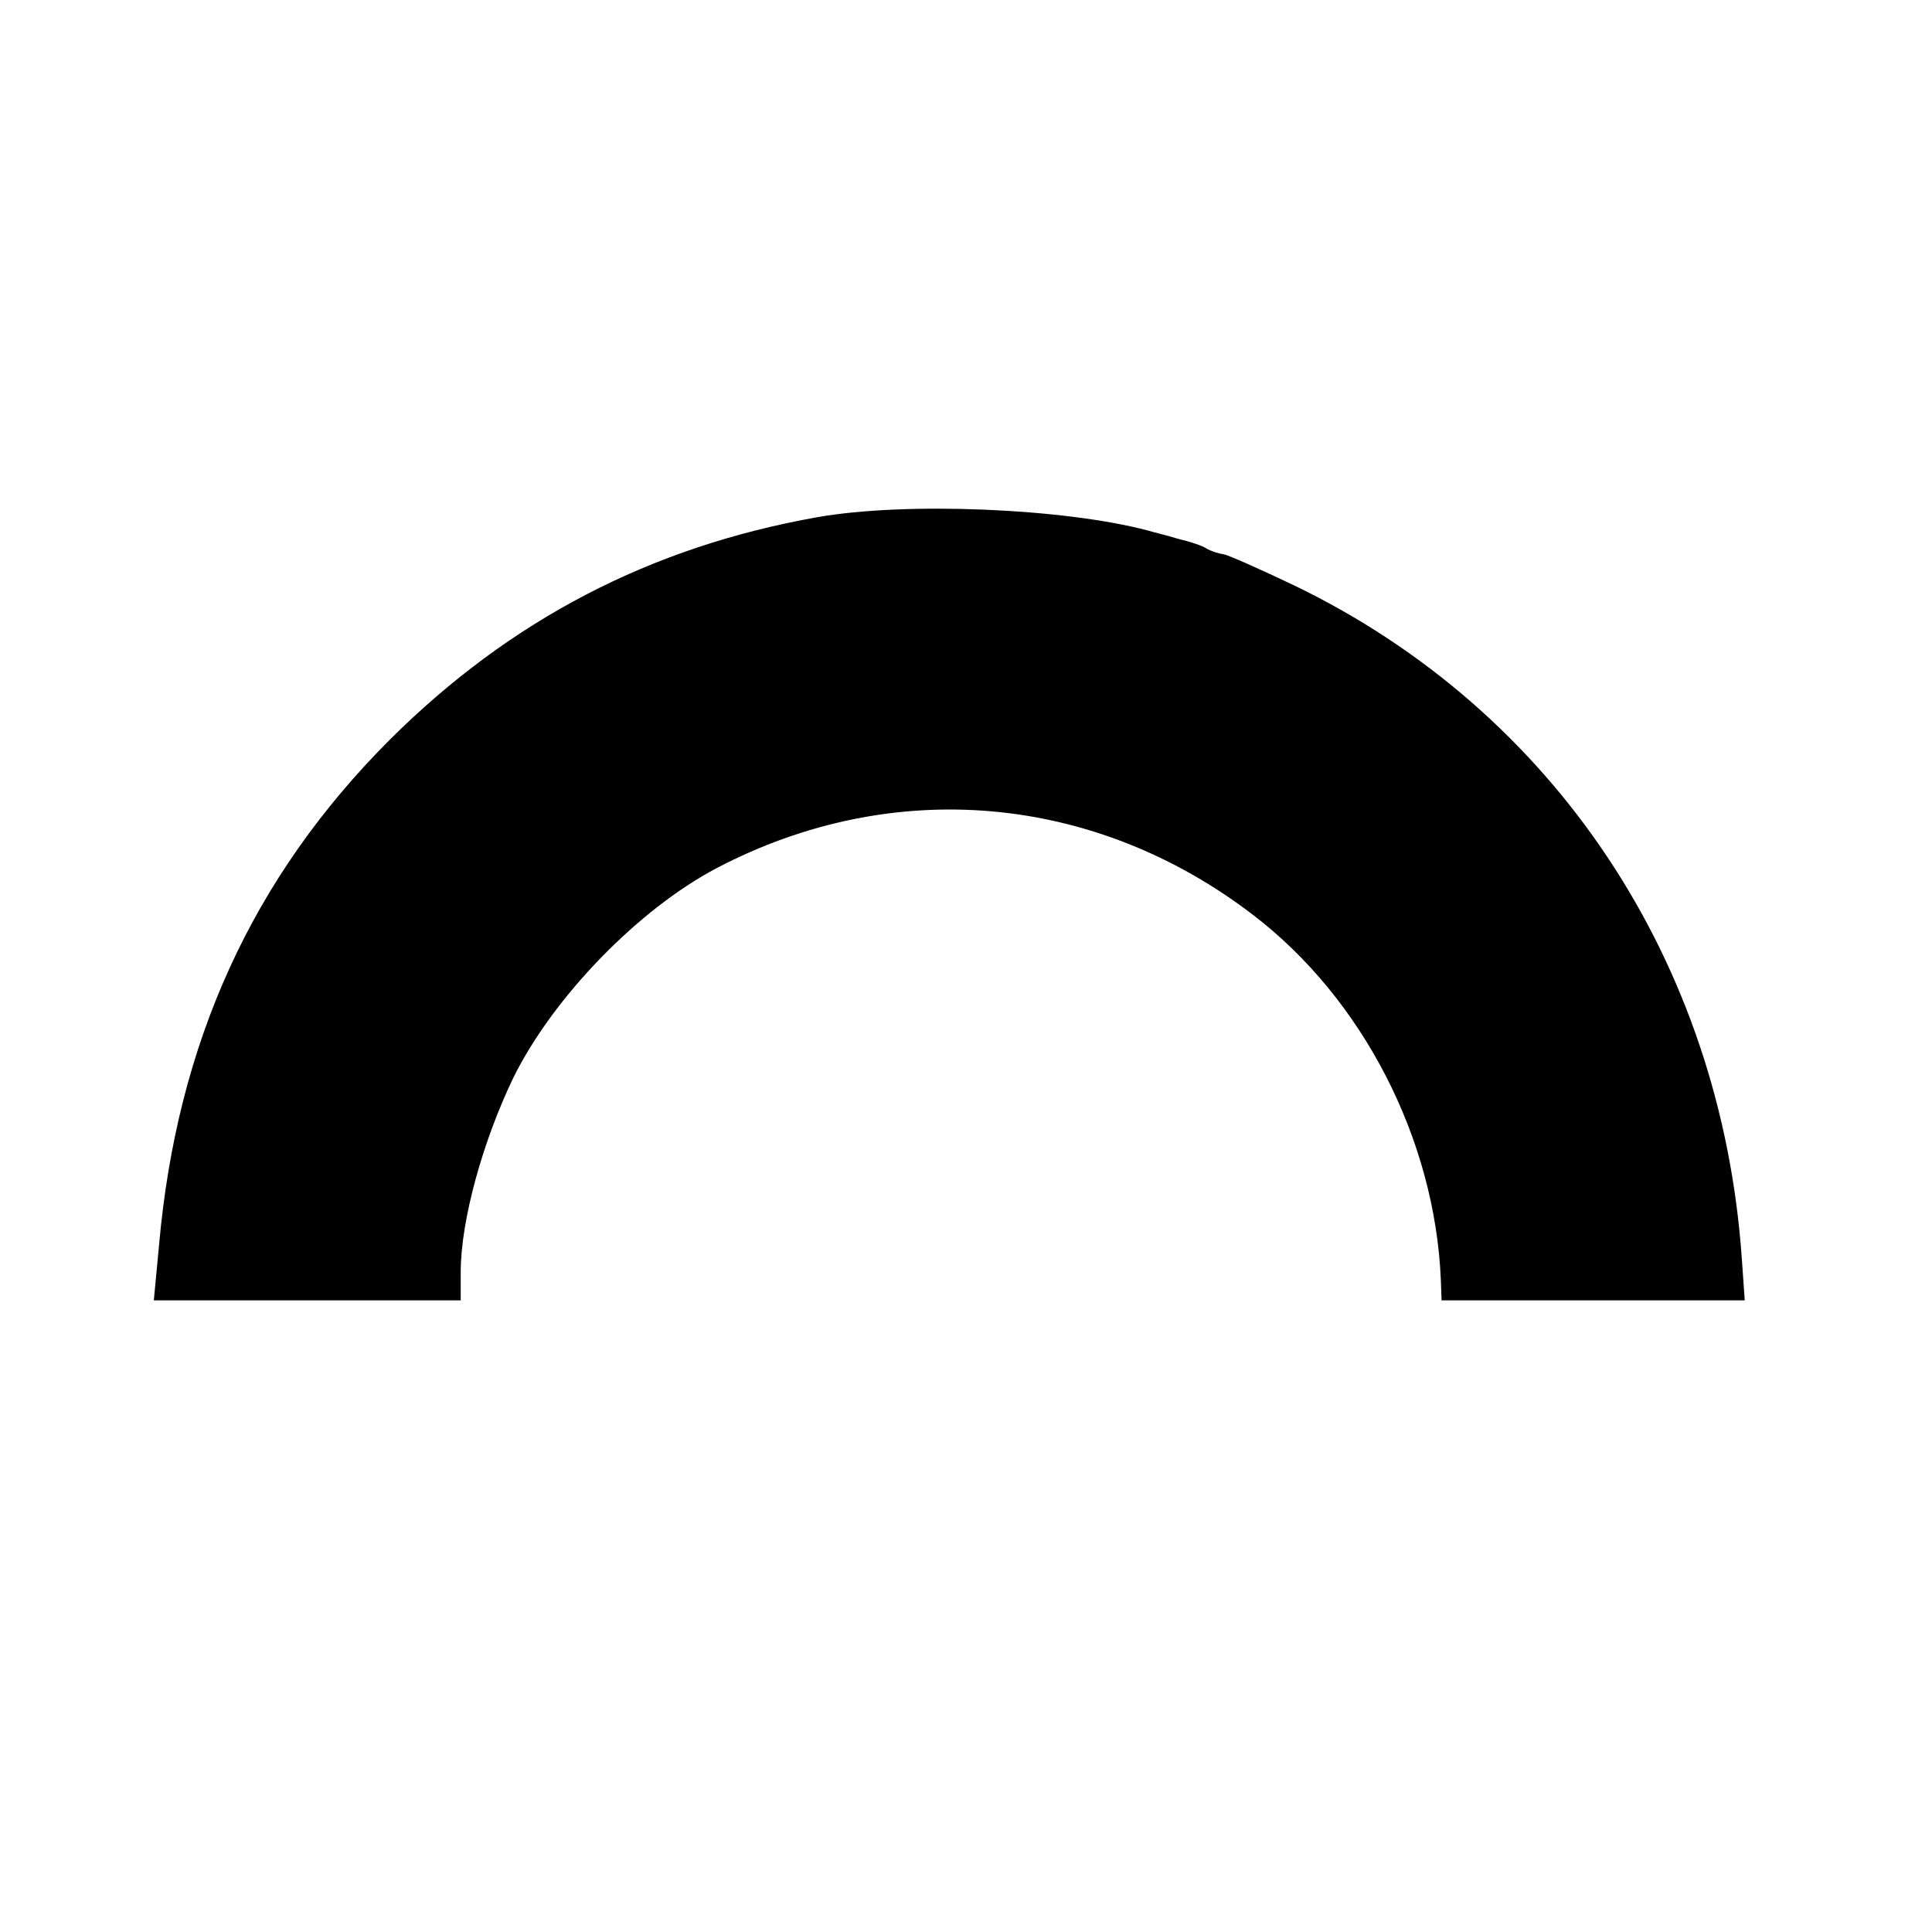 <?xml version="1.0" standalone="no"?>
<!DOCTYPE svg PUBLIC "-//W3C//DTD SVG 20010904//EN"
 "http://www.w3.org/TR/2001/REC-SVG-20010904/DTD/svg10.dtd">
<svg version="1.0" xmlns="http://www.w3.org/2000/svg"
 width="260pt" height="260pt" viewBox="0 0 260 260"
 preserveAspectRatio="xMidYMid meet">
<g transform="translate(0,260) scale(0.1,-0.1)"
fill="#000000" stroke="none">
<path d="M1100 1904 c-225 -40 -413 -138 -575 -299 -186 -186 -287 -409 -311
-681 l-7 -74 207 0 206 0 0 38 c0 70 30 177 71 262 54 109 169 227 274 282
237 124 508 100 721 -63 148 -113 245 -302 253 -491 l1 -28 204 0 204 0 -4 57
c-28 399 -252 736 -602 905 -46 22 -89 41 -95 42 -7 1 -16 4 -22 7 -5 4 -23
10 -40 14 -16 5 -34 9 -40 11 -113 30 -326 39 -445 18z"/>
</g>
</svg>
